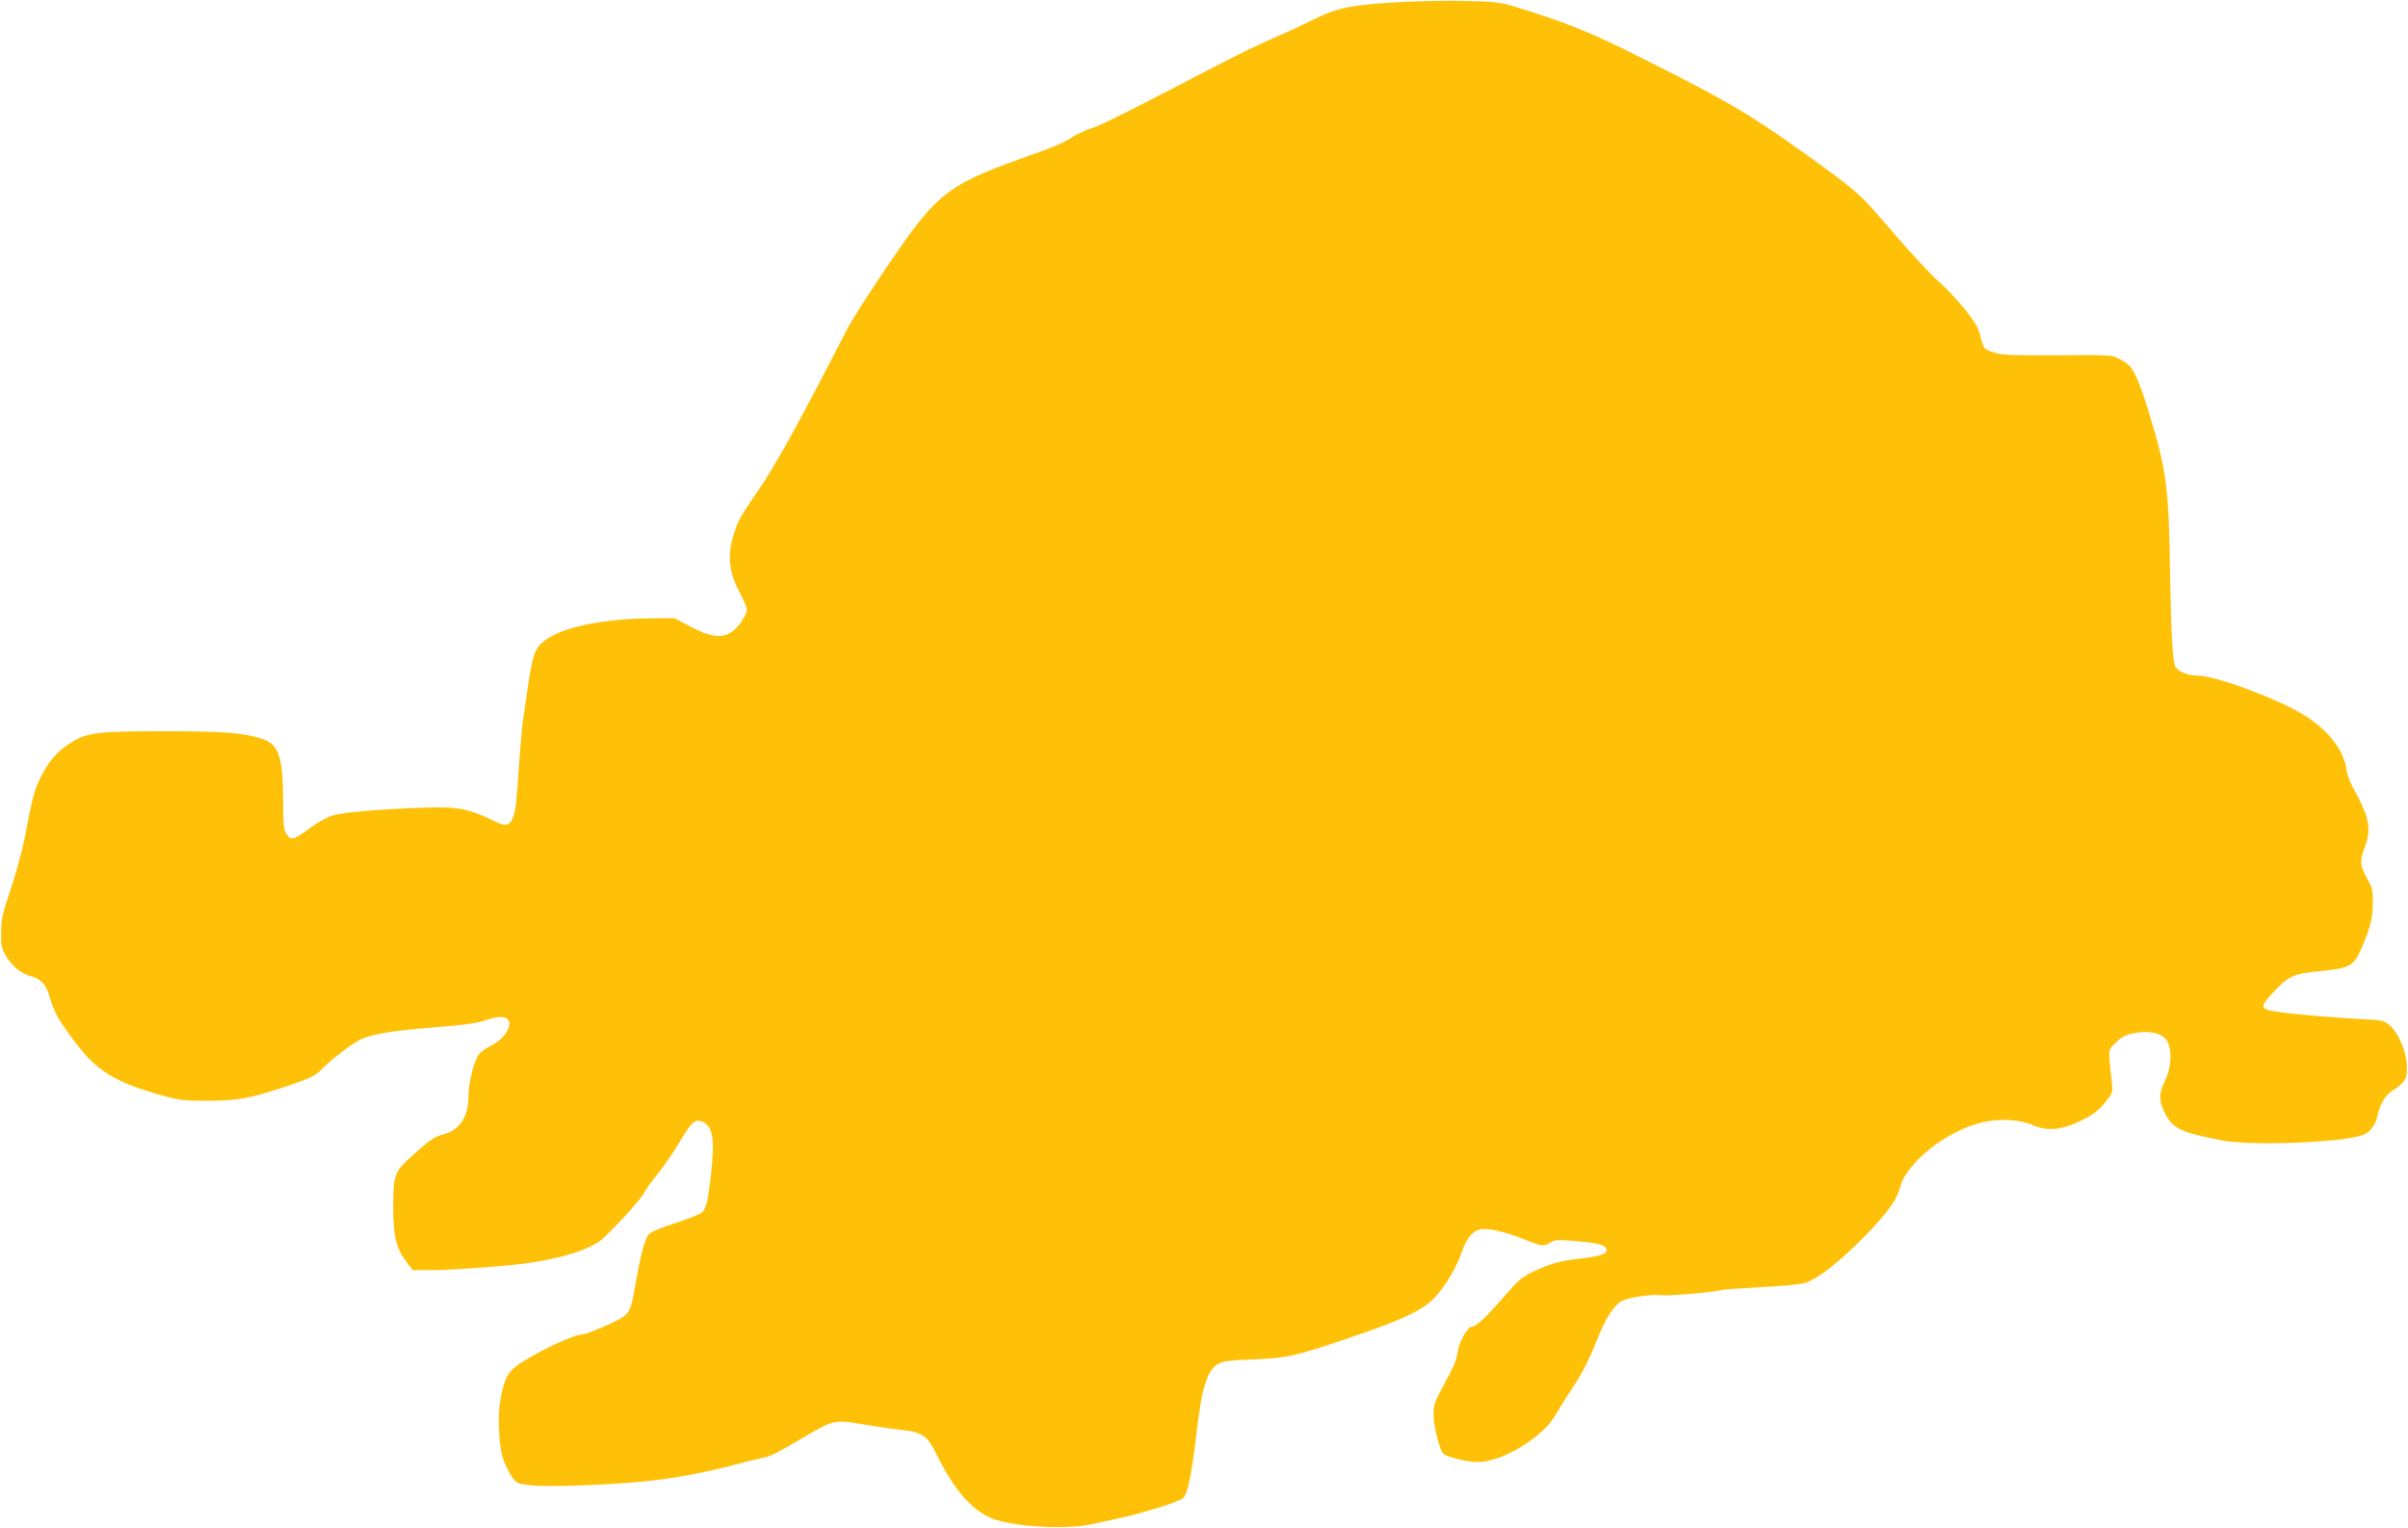 <?xml version="1.0" standalone="no"?>
<!DOCTYPE svg PUBLIC "-//W3C//DTD SVG 20010904//EN"
 "http://www.w3.org/TR/2001/REC-SVG-20010904/DTD/svg10.dtd">
<svg version="1.0" xmlns="http://www.w3.org/2000/svg"
 width="1280pt" height="812pt" viewBox="0 0 1280 812"
 preserveAspectRatio="xMidYMid meet">
<g transform="translate(0,812) scale(0.1,-0.1)"
fill="#ffc107" stroke="none">
<path d="M7460 8110 c-285 -16 -349 -29 -493 -101 -42 -22 -130 -62 -195 -90
-64 -27 -191 -89 -282 -136 -486 -253 -647 -334 -694 -347 -29 -9 -70 -28 -92
-42 -43 -30 -107 -57 -235 -102 -365 -128 -453 -183 -604 -377 -87 -112 -323
-466 -365 -550 -244 -476 -382 -726 -474 -858 -89 -128 -104 -155 -127 -230
-33 -107 -24 -199 30 -300 22 -43 41 -86 41 -95 0 -30 -44 -96 -80 -120 -52
-36 -117 -27 -222 29 l-83 44 -125 -1 c-238 -2 -445 -42 -544 -104 -57 -37
-74 -64 -90 -142 -12 -57 -19 -104 -46 -298 -5 -36 -14 -135 -20 -220 -15
-219 -18 -252 -31 -288 -16 -47 -39 -55 -85 -33 -156 76 -207 86 -417 78 -234
-9 -405 -24 -462 -42 -27 -8 -79 -37 -115 -64 -87 -65 -104 -69 -127 -34 -15
23 -18 50 -18 178 -1 235 -23 300 -113 329 -99 32 -205 40 -517 40 -361 0
-416 -7 -503 -64 -70 -45 -112 -94 -156 -181 -33 -66 -44 -106 -86 -329 -13
-63 -45 -182 -73 -265 -44 -129 -51 -161 -51 -231 -1 -73 2 -85 29 -130 34
-54 79 -89 135 -104 48 -13 75 -43 93 -105 25 -85 42 -117 126 -230 123 -166
215 -224 470 -296 93 -26 120 -29 242 -29 163 0 232 13 428 79 125 43 148 54
182 90 51 53 175 146 214 161 84 32 171 44 485 69 63 6 133 16 155 24 68 24
109 28 129 14 39 -29 -10 -109 -90 -147 -25 -12 -52 -33 -61 -47 -26 -39 -53
-153 -53 -220 0 -110 -46 -178 -135 -202 -47 -12 -74 -31 -172 -120 -86 -77
-93 -98 -93 -268 0 -150 16 -217 66 -283 l38 -50 106 0 c114 1 413 23 524 40
151 23 273 59 351 105 42 24 233 229 250 268 5 12 37 56 71 98 33 42 87 119
118 172 63 107 81 123 121 105 57 -26 66 -95 41 -308 -15 -122 -21 -145 -43
-172 -8 -9 -73 -35 -144 -58 -90 -30 -135 -49 -144 -64 -19 -28 -42 -117 -66
-254 -30 -170 -27 -166 -149 -223 -58 -26 -115 -48 -127 -49 -50 -1 -230 -84
-339 -156 -64 -43 -83 -77 -104 -190 -16 -89 -9 -250 15 -319 9 -27 29 -68 44
-90 26 -38 30 -40 96 -48 86 -10 377 -1 585 18 161 14 346 48 510 92 52 14
114 29 137 34 51 10 69 19 238 118 148 87 151 87 320 59 55 -10 140 -22 188
-27 115 -14 135 -28 192 -143 87 -173 175 -276 277 -323 107 -49 413 -67 553
-33 22 5 69 16 105 23 157 34 335 89 369 114 23 18 46 126 71 341 28 247 57
339 116 372 23 14 63 19 170 23 198 8 230 15 514 111 298 100 412 155 473 225
59 68 112 160 137 234 24 71 55 111 96 121 39 10 133 -11 235 -52 100 -39 102
-40 140 -17 25 15 41 16 149 6 115 -10 150 -21 150 -48 0 -20 -47 -34 -145
-44 -98 -10 -156 -27 -252 -72 -52 -25 -77 -47 -146 -127 -94 -109 -150 -162
-172 -162 -24 0 -67 -76 -76 -132 -8 -51 -17 -72 -92 -211 -29 -54 -37 -80
-37 -121 0 -61 32 -193 52 -211 18 -18 130 -45 183 -45 129 0 344 130 412 248
15 26 48 79 73 117 71 107 104 170 150 287 44 112 93 187 135 206 40 18 154
35 203 29 42 -5 267 14 322 27 14 4 111 10 216 16 113 5 208 15 232 23 67 23
170 103 298 231 132 133 187 207 204 276 33 131 250 303 440 346 94 21 196 15
267 -16 78 -33 154 -26 258 26 61 30 89 51 123 93 44 54 44 54 37 115 -19 179
-21 162 22 205 29 30 51 41 95 50 61 13 120 7 155 -17 51 -32 54 -151 8 -243
-30 -59 -29 -102 4 -167 42 -81 85 -101 306 -143 152 -30 644 -10 745 29 40
16 69 55 78 104 11 57 46 114 80 132 15 8 38 26 52 41 21 23 25 36 24 88 -1
76 -45 179 -92 219 -28 24 -41 27 -149 32 -159 9 -340 24 -440 38 -103 14
-105 23 -26 108 77 83 106 96 246 109 153 15 176 26 212 105 53 118 66 168 68
252 1 73 -2 86 -31 137 -38 67 -39 93 -11 167 36 95 23 160 -67 321 -14 26
-28 66 -31 90 -13 102 -102 215 -231 292 -150 90 -468 207 -564 207 -52 0
-106 24 -117 52 -13 35 -21 194 -26 508 -6 431 -19 533 -107 820 -44 147 -79
234 -106 263 -9 11 -35 29 -57 40 -38 21 -52 21 -330 19 -253 -1 -296 1 -340
16 -52 18 -50 15 -74 108 -14 52 -121 184 -221 273 -40 36 -136 139 -215 230
-209 244 -198 234 -513 460 -276 198 -407 274 -878 509 -247 124 -371 173
-649 259 -70 21 -103 25 -260 28 -99 2 -245 -1 -325 -5z"/>
</g>
</svg>
